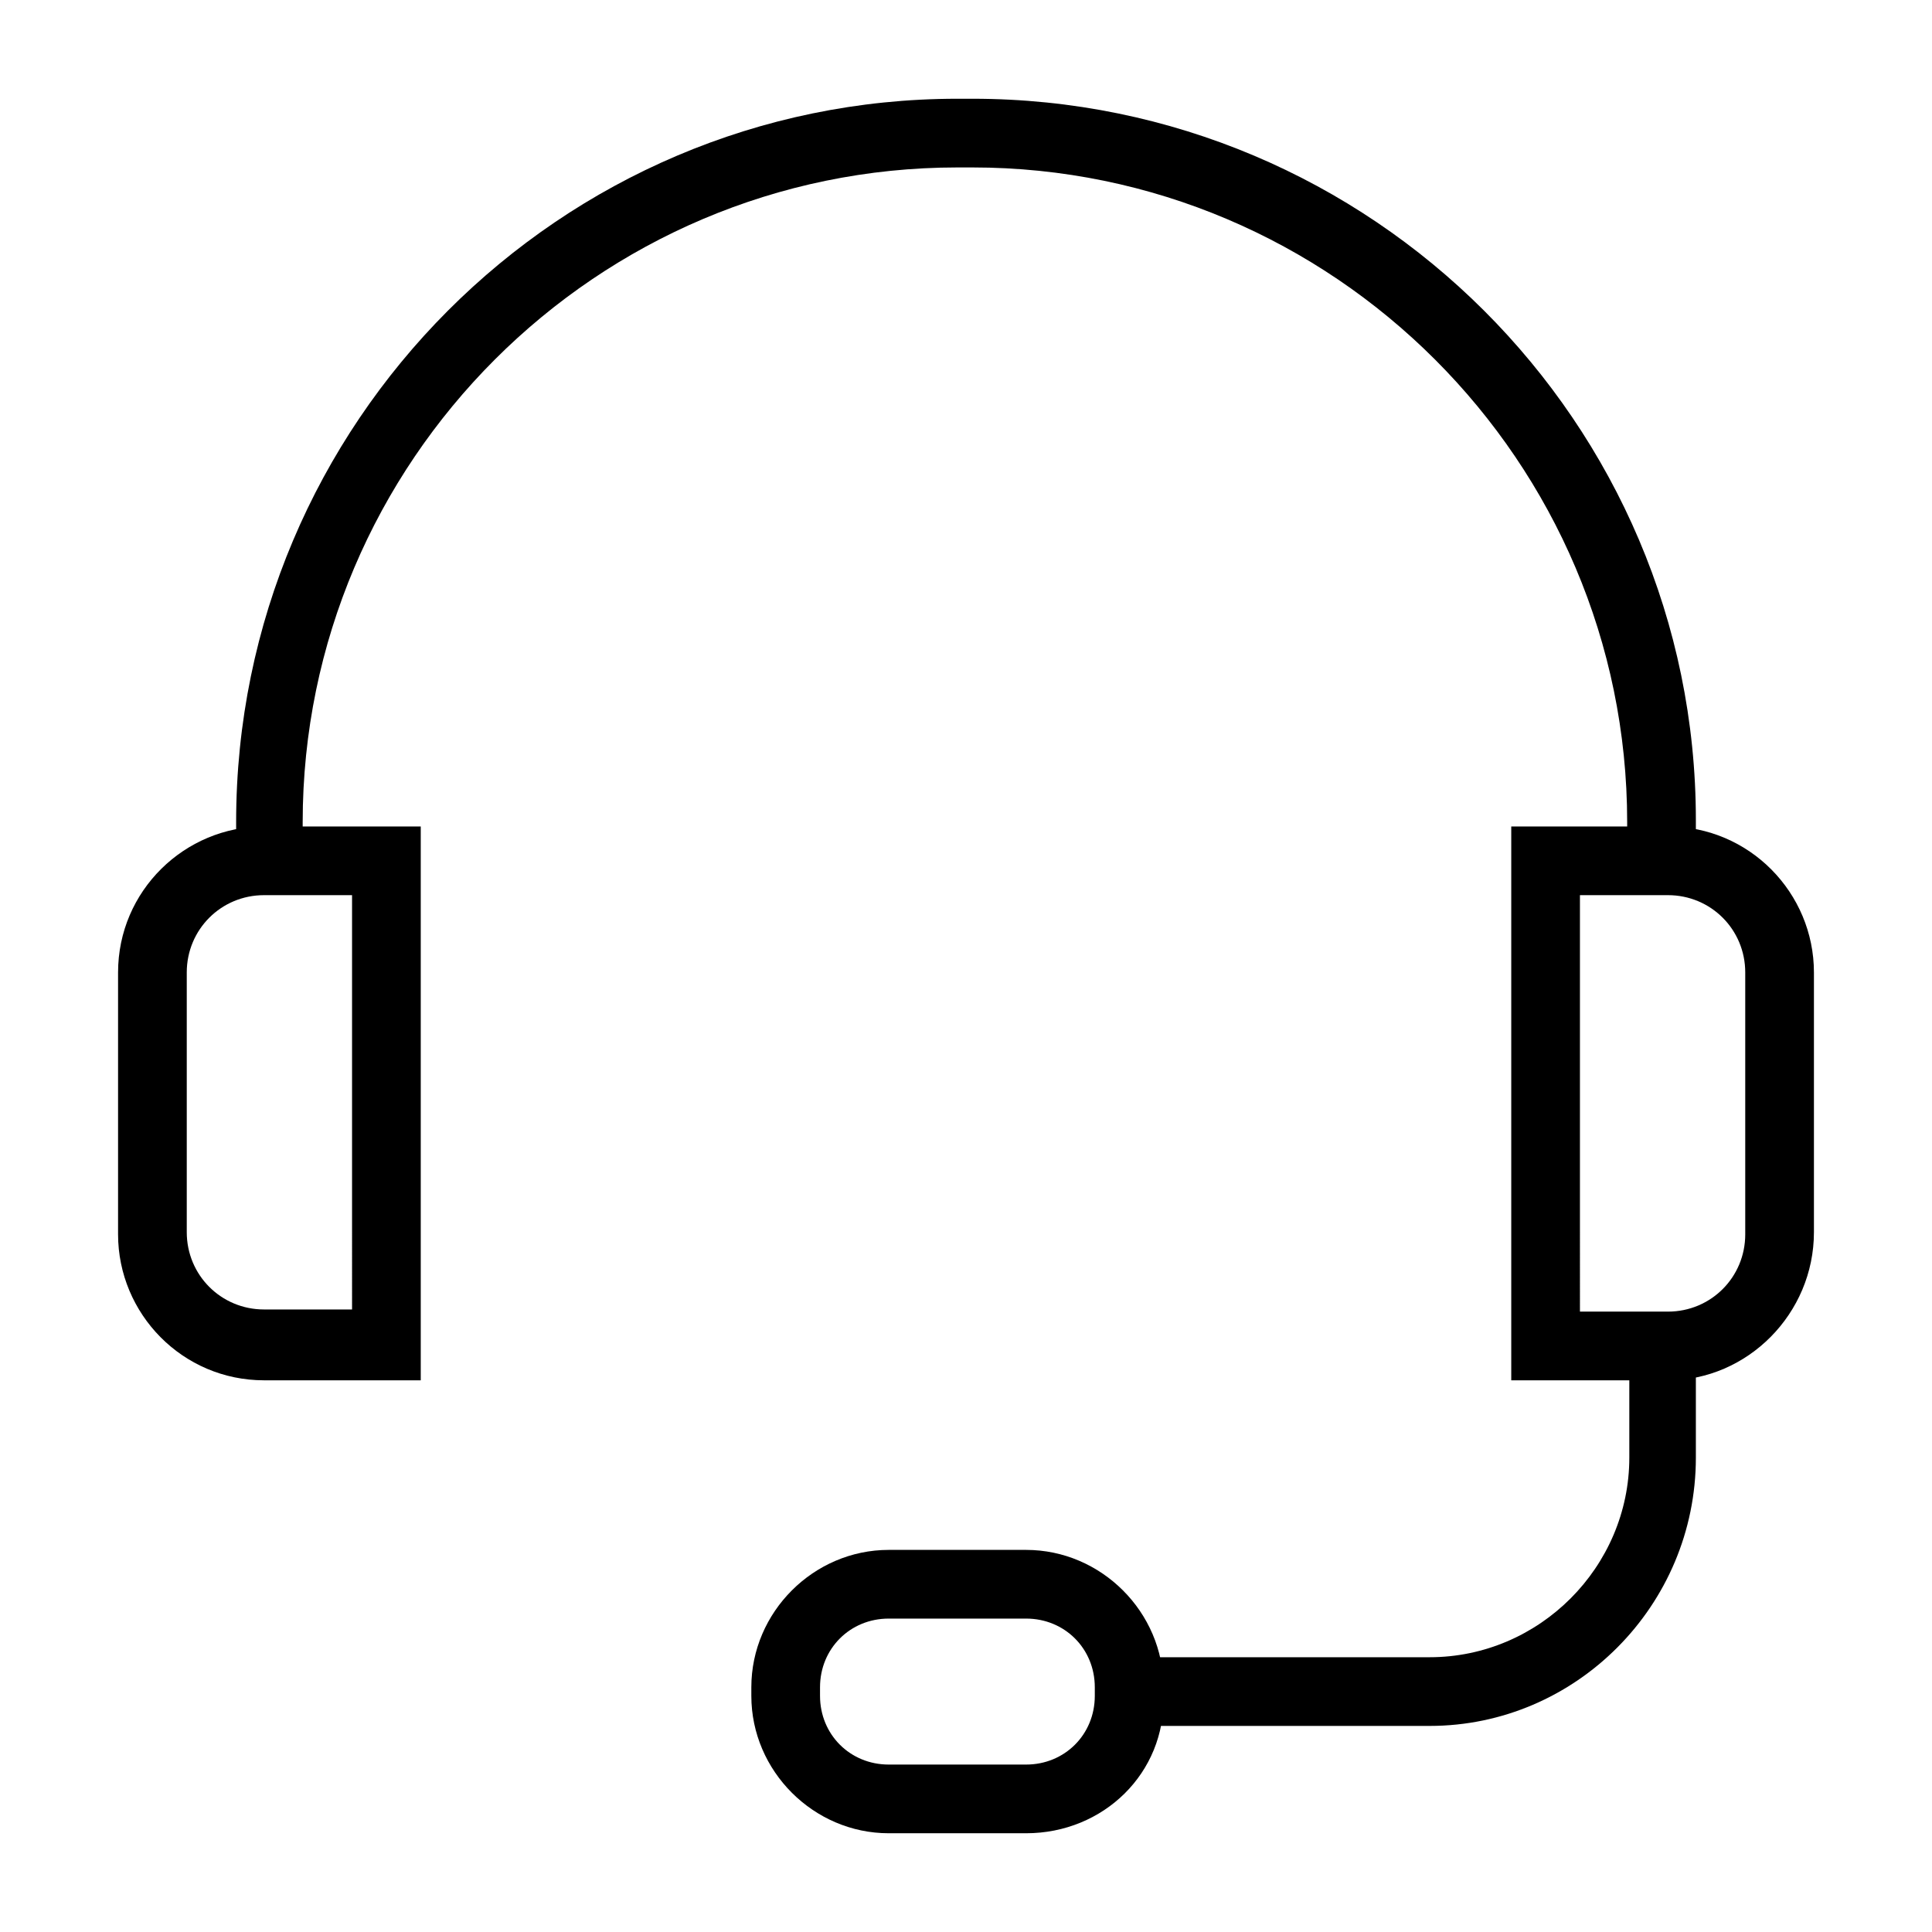 <?xml version="1.0" encoding="utf-8"?>
<!-- Generator: Adobe Illustrator 26.3.1, SVG Export Plug-In . SVG Version: 6.00 Build 0)  -->
<svg version="1.1" id="Layer_1" xmlns="http://www.w3.org/2000/svg" xmlns:xlink="http://www.w3.org/1999/xlink" x="0px" y="0px"
	 width="90px" height="90px" viewBox="0 0 90 90" style="enable-background:new 0 0 90 90;" xml:space="preserve">
<g>
	<path d="M19.6,64.3h-7.3c-3.8,0-6.8-3.1-6.8-6.8V45.3c0-3.8,3.1-6.8,6.8-6.8h7.3V64.3z M12.3,41.7c-2,0-3.6,1.6-3.6,3.6v12.1
		c0,2,1.6,3.6,3.6,3.6h4.1V41.7H12.3z"/>
	<path d="M77.7,64.3h-7.3V38.5h7.3c3.8,0,6.8,3.1,6.8,6.8v12.1C84.5,61.2,81.4,64.3,77.7,64.3z M73.6,61.1h4.1c2,0,3.6-1.6,3.6-3.6
		V45.3c0-2-1.6-3.6-3.6-3.6h-4.1V61.1z"/>
	<path d="M79,40.1h-3.2v-1.8c0-16.8-13.7-30.5-30.5-30.5h-0.7c-16.8,0-30.5,13.7-30.5,30.5v1.8H11v-1.8C11,19.7,26.1,4.6,44.6,4.6
		h0.7C63.9,4.6,79,19.7,79,38.2V40.1z"/>
	<path d="M66.6,80.4H52.7v-3.2h13.9c5.1,0,9.3-4.2,9.3-9.3v-5.2H79v5.2C79,74.8,73.4,80.4,66.6,80.4z"/>
	<path d="M47.8,85.4h-6.4c-3.5,0-6.4-2.9-6.4-6.4v-0.4c0-3.5,2.9-6.4,6.4-6.4h6.4c3.5,0,6.4,2.9,6.4,6.4V79
		C54.3,82.6,51.4,85.4,47.8,85.4z M41.4,75.4c-1.8,0-3.2,1.4-3.2,3.2V79c0,1.8,1.4,3.2,3.2,3.2h6.4c1.8,0,3.2-1.4,3.2-3.2v-0.4
		c0-1.8-1.4-3.2-3.2-3.2H41.4z"/>
</g>
</svg>
